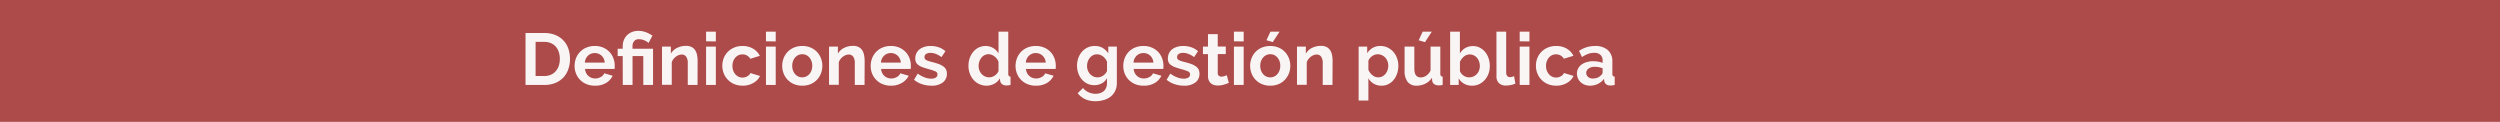 <svg xmlns="http://www.w3.org/2000/svg" viewBox="0 0 1025.59 50"><g id="Capa_2" data-name="Capa 2"><g id="fondo"><rect width="1025.59" height="50" fill="#ac4b4a"/><path d="M215.59,34.85V13.55h7.74a11.54,11.54,0,0,1,4.57.84A9.2,9.2,0,0,1,233.17,20a12.72,12.72,0,0,1,.66,4.13,12.44,12.44,0,0,1-.74,4.39A9.37,9.37,0,0,1,231,31.92a9.54,9.54,0,0,1-3.32,2.16,11.68,11.68,0,0,1-4.33.77Zm14.07-10.68a9.06,9.06,0,0,0-.42-2.82A6.31,6.31,0,0,0,228,19.13a5.49,5.49,0,0,0-2-1.44,6.71,6.71,0,0,0-2.68-.51h-3.6v14h3.6a6.46,6.46,0,0,0,2.71-.54,5.57,5.57,0,0,0,2-1.49A6.59,6.59,0,0,0,229.24,27,9,9,0,0,0,229.66,24.17Z" fill="#faf5f5"/><path d="M244,35.15a8.72,8.72,0,0,1-3.42-.65,7.71,7.71,0,0,1-4.28-4.33,8.28,8.28,0,0,1-.58-3.09,8.78,8.78,0,0,1,.57-3.17,7.72,7.72,0,0,1,1.65-2.61,7.84,7.84,0,0,1,2.62-1.78,8.76,8.76,0,0,1,3.47-.66,8.5,8.5,0,0,1,3.43.66A7.9,7.9,0,0,1,250,21.29a7.52,7.52,0,0,1,1.62,2.58,8.6,8.6,0,0,1,.56,3.06c0,.26,0,.51,0,.75a3.09,3.09,0,0,1-.07.6H240a4.66,4.66,0,0,0,.45,1.65,4,4,0,0,0,2.22,2,4.24,4.24,0,0,0,1.5.27,4.62,4.62,0,0,0,2.26-.59,3.1,3.1,0,0,0,1.46-1.54l3.45,1a7,7,0,0,1-2.78,3A8.58,8.58,0,0,1,244,35.15Zm4.08-9.48a4.2,4.2,0,0,0-1.31-2.84,4,4,0,0,0-2.8-1.06,4,4,0,0,0-1.52.28,3.94,3.94,0,0,0-1.24.8,4.13,4.13,0,0,0-.89,1.23,4.33,4.33,0,0,0-.4,1.59Z" fill="#faf5f5"/><path d="M255.46,23h-2.07V20h2.07V19a7,7,0,0,1,.43-2.46,5.8,5.8,0,0,1,1.26-2,6.1,6.1,0,0,1,2-1.36,6.76,6.76,0,0,1,2.69-.51,8.54,8.54,0,0,1,3.13.55,14,14,0,0,1,2.69,1.4l-1.59,3a6.22,6.22,0,0,0-1.83-1.11,5.69,5.69,0,0,0-2.13-.42,2.37,2.37,0,0,0-2,.84,3.11,3.11,0,0,0-.64,1.95V20h8.43V34.85h-4V23h-4.41V34.85h-4Z" fill="#faf5f5"/><path d="M286.15,34.85h-4V26a4.59,4.59,0,0,0-.66-2.76,2.17,2.17,0,0,0-1.83-.87,3.44,3.44,0,0,0-1.23.24,4.54,4.54,0,0,0-1.19.67,5.5,5.5,0,0,0-1,1,4.09,4.09,0,0,0-.66,1.32v9.18h-4V19.13h3.63V22a6,6,0,0,1,2.52-2.34,8.08,8.08,0,0,1,3.72-.84,4.74,4.74,0,0,1,2.4.54,3.9,3.9,0,0,1,1.44,1.41,5.89,5.89,0,0,1,.7,2,13,13,0,0,1,.2,2.25Z" fill="#faf5f5"/><path d="M289.66,16.94V13h4v4Zm0,17.91V19.13h4V34.85Z" fill="#faf5f5"/><path d="M296.32,27a8.55,8.55,0,0,1,.57-3.12,7.6,7.6,0,0,1,1.65-2.58,8,8,0,0,1,2.61-1.77,8.63,8.63,0,0,1,3.45-.66A8.25,8.25,0,0,1,309,20a7.1,7.1,0,0,1,2.72,2.91l-3.93,1.2a3.54,3.54,0,0,0-1.35-1.34,3.77,3.77,0,0,0-1.86-.46,3.83,3.83,0,0,0-1.62.34,4,4,0,0,0-1.31,1,4.47,4.47,0,0,0-.87,1.49,5.6,5.6,0,0,0-.31,1.92,5.37,5.37,0,0,0,.33,1.92,4.83,4.83,0,0,0,.88,1.5,3.89,3.89,0,0,0,1.31,1,3.76,3.76,0,0,0,1.59.35,3.84,3.84,0,0,0,2-.54,3.05,3.05,0,0,0,1.28-1.32l3.93,1.2A6.61,6.61,0,0,1,309.1,34a8.39,8.39,0,0,1-4.47,1.14,8.63,8.63,0,0,1-3.45-.66,7.87,7.87,0,0,1-4.28-4.4A8.37,8.37,0,0,1,296.32,27Z" fill="#faf5f5"/><path d="M314.23,16.94V13h4v4Zm0,17.91V19.13h4V34.85Z" fill="#faf5f5"/><path d="M329.14,35.15a8.63,8.63,0,0,1-3.45-.66,7.71,7.71,0,0,1-4.23-4.38,8.74,8.74,0,0,1,0-6.21,7.89,7.89,0,0,1,1.63-2.6,7.76,7.76,0,0,1,2.6-1.78,8.63,8.63,0,0,1,3.45-.66,8.5,8.5,0,0,1,3.43.66,7.77,7.77,0,0,1,2.58,1.78,7.91,7.91,0,0,1,1.64,2.6,8.74,8.74,0,0,1,0,6.21,8,8,0,0,1-1.62,2.59,7.6,7.6,0,0,1-2.58,1.79A8.63,8.63,0,0,1,329.14,35.15ZM325,27a5.45,5.45,0,0,0,.31,1.9,4.68,4.68,0,0,0,.87,1.49,3.89,3.89,0,0,0,1.31,1,3.88,3.88,0,0,0,4.54-1,4.62,4.62,0,0,0,.87-1.5,5.6,5.6,0,0,0,.32-1.92,5.51,5.51,0,0,0-.32-1.89,4.62,4.62,0,0,0-.87-1.5,3.88,3.88,0,0,0-1.3-1,3.83,3.83,0,0,0-1.62-.34,3.69,3.69,0,0,0-1.62.36,4.09,4.09,0,0,0-1.31,1,4.62,4.62,0,0,0-.87,1.5A5.51,5.51,0,0,0,325,27Z" fill="#faf5f5"/><path d="M354.67,34.85h-4V26a4.59,4.59,0,0,0-.66-2.76,2.17,2.17,0,0,0-1.83-.87,3.44,3.44,0,0,0-1.23.24,4.54,4.54,0,0,0-1.19.67,5.5,5.5,0,0,0-1,1,4.09,4.09,0,0,0-.66,1.32v9.18h-4V19.13h3.63V22a6,6,0,0,1,2.52-2.34,8.08,8.08,0,0,1,3.72-.84,4.74,4.74,0,0,1,2.4.54,3.9,3.9,0,0,1,1.44,1.41,5.89,5.89,0,0,1,.7,2,13,13,0,0,1,.2,2.25Z" fill="#faf5f5"/><path d="M365.47,35.15a8.72,8.72,0,0,1-3.42-.65,7.71,7.71,0,0,1-4.28-4.33,8.28,8.28,0,0,1-.58-3.09,8.78,8.78,0,0,1,.57-3.17,7.72,7.72,0,0,1,1.65-2.61A7.84,7.84,0,0,1,362,19.52a8.76,8.76,0,0,1,3.47-.66,8.5,8.5,0,0,1,3.43.66,7.9,7.9,0,0,1,2.58,1.77,7.52,7.52,0,0,1,1.62,2.58,8.6,8.6,0,0,1,.56,3.06c0,.26,0,.51,0,.75a3.09,3.09,0,0,1-.07.6H361.45a4.66,4.66,0,0,0,.45,1.65,4,4,0,0,0,2.22,2,4.24,4.24,0,0,0,1.5.27,4.62,4.62,0,0,0,2.26-.59,3.1,3.1,0,0,0,1.46-1.54l3.45,1A7,7,0,0,1,370,34,8.58,8.58,0,0,1,365.47,35.15Zm4.08-9.48a4.2,4.2,0,0,0-1.31-2.84,4,4,0,0,0-2.8-1.06,4,4,0,0,0-1.52.28,3.94,3.94,0,0,0-1.24.8,4.13,4.13,0,0,0-.89,1.23,4.33,4.33,0,0,0-.4,1.59Z" fill="#faf5f5"/><path d="M382.09,35.15a12.16,12.16,0,0,1-3.87-.63,9.44,9.44,0,0,1-3.24-1.8l1.5-2.52a12.86,12.86,0,0,0,2.8,1.54,7.55,7.55,0,0,0,2.72.53,3.43,3.43,0,0,0,1.89-.45,1.45,1.45,0,0,0,.69-1.29,1.29,1.29,0,0,0-.81-1.23,17.49,17.49,0,0,0-2.64-.9q-1.53-.42-2.61-.81a6.7,6.7,0,0,1-1.74-.89,3,3,0,0,1-1-1.14,3.62,3.62,0,0,1-.3-1.54,4.89,4.89,0,0,1,.46-2.16,4.74,4.74,0,0,1,1.31-1.64,6,6,0,0,1,2-1,8,8,0,0,1,2.45-.36,10.48,10.48,0,0,1,3.31.51A8.1,8.1,0,0,1,387.85,21l-1.62,2.43a9.44,9.44,0,0,0-2.33-1.32,6.33,6.33,0,0,0-2.23-.42,3.23,3.23,0,0,0-1.71.42,1.46,1.46,0,0,0-.69,1.35,1.31,1.31,0,0,0,.16.69,1.47,1.47,0,0,0,.53.48,5.08,5.08,0,0,0,.94.4c.39.13.88.27,1.46.41,1.08.28,2,.56,2.77.84a7.55,7.55,0,0,1,1.89,1,3.4,3.4,0,0,1,1.08,1.24,3.85,3.85,0,0,1,.35,1.7,4.37,4.37,0,0,1-1.71,3.64A7.37,7.37,0,0,1,382.09,35.15Z" fill="#faf5f5"/><path d="M404.77,35.15a7.1,7.1,0,0,1-5.37-2.37,8.17,8.17,0,0,1-1.55-2.6A9,9,0,0,1,397.3,27a9.39,9.39,0,0,1,.52-3.18,8.36,8.36,0,0,1,1.46-2.58,6.71,6.71,0,0,1,2.22-1.74,6.34,6.34,0,0,1,2.82-.63,5.94,5.94,0,0,1,3.13.84,6.1,6.1,0,0,1,2.18,2.19V13h4V30.23a1.49,1.49,0,0,0,.21.9.93.93,0,0,0,.72.3v3.42a9.11,9.11,0,0,1-1.71.21,2.79,2.79,0,0,1-1.77-.54,2,2,0,0,1-.78-1.41l-.09-1a5.7,5.7,0,0,1-2.36,2.26A6.68,6.68,0,0,1,404.77,35.15Zm1.05-3.42a3.78,3.78,0,0,0,1.17-.2A4.11,4.11,0,0,0,408.1,31a4.83,4.83,0,0,0,.91-.84,3.51,3.51,0,0,0,.62-1.05V25.34a4.43,4.43,0,0,0-.68-1.22,5,5,0,0,0-1-1,5.15,5.15,0,0,0-1.17-.64,3.3,3.3,0,0,0-1.21-.24,3.63,3.63,0,0,0-1.67.39,3.92,3.92,0,0,0-1.3,1.06,5.15,5.15,0,0,0-.84,1.55,5.48,5.48,0,0,0-.3,1.8,5,5,0,0,0,.33,1.83,4.76,4.76,0,0,0,.9,1.47,4.08,4.08,0,0,0,1.36,1A4.23,4.23,0,0,0,405.82,31.73Z" fill="#faf5f5"/><path d="M424.9,35.15a8.72,8.72,0,0,1-3.42-.65,7.71,7.71,0,0,1-4.28-4.33,8.28,8.28,0,0,1-.58-3.09,8.78,8.78,0,0,1,.57-3.17,7.72,7.72,0,0,1,1.65-2.61,7.84,7.84,0,0,1,2.62-1.78,8.76,8.76,0,0,1,3.47-.66,8.5,8.5,0,0,1,3.43.66,7.9,7.9,0,0,1,2.58,1.77,7.52,7.52,0,0,1,1.62,2.58,8.6,8.6,0,0,1,.56,3.06c0,.26,0,.51,0,.75a3.09,3.09,0,0,1-.07.6H420.88a4.66,4.66,0,0,0,.45,1.65,4,4,0,0,0,2.22,2,4.24,4.24,0,0,0,1.5.27,4.62,4.62,0,0,0,2.26-.59,3.1,3.1,0,0,0,1.46-1.54l3.45,1a7,7,0,0,1-2.78,3A8.58,8.58,0,0,1,424.9,35.15ZM429,25.67a4.2,4.2,0,0,0-1.31-2.84,4,4,0,0,0-2.8-1.06,4,4,0,0,0-1.52.28,3.94,3.94,0,0,0-1.24.8,4.13,4.13,0,0,0-.89,1.23,4.33,4.33,0,0,0-.4,1.59Z" fill="#faf5f5"/><path d="M448.93,34.94a6.48,6.48,0,0,1-2.88-.63,7,7,0,0,1-2.24-1.73,7.81,7.81,0,0,1-1.45-2.53,9.54,9.54,0,0,1,0-6.24,8.25,8.25,0,0,1,1.5-2.58,6.84,6.84,0,0,1,2.31-1.74,6.94,6.94,0,0,1,3-.63,6.13,6.13,0,0,1,3.21.82,7,7,0,0,1,2.28,2.21V19.13h3.51v15a7.14,7.14,0,0,1-.66,3.12,6.86,6.86,0,0,1-1.82,2.34A8.1,8.1,0,0,1,452.93,41a11.45,11.45,0,0,1-3.49.51,9.87,9.87,0,0,1-4.34-.86,8.75,8.75,0,0,1-3-2.41l2.19-2.13a6.21,6.21,0,0,0,2.26,1.74,6.85,6.85,0,0,0,2.9.63,6.18,6.18,0,0,0,1.78-.26,4.32,4.32,0,0,0,1.52-.79,3.68,3.68,0,0,0,1-1.38,4.82,4.82,0,0,0,.38-2v-2A5.29,5.29,0,0,1,452,34.2,6.46,6.46,0,0,1,448.93,34.94Zm1.35-3.21a3.79,3.79,0,0,0,1.26-.21,4.5,4.5,0,0,0,2-1.41,3.8,3.8,0,0,0,.6-1V25.34a4.89,4.89,0,0,0-1.7-2.22,4,4,0,0,0-2.41-.84,3.48,3.48,0,0,0-1.68.4,4.18,4.18,0,0,0-1.29,1.08,4.92,4.92,0,0,0-.83,1.55,5.74,5.74,0,0,0-.28,1.8,4.88,4.88,0,0,0,.33,1.8,4.61,4.61,0,0,0,.91,1.47,4.33,4.33,0,0,0,1.37,1A4,4,0,0,0,450.28,31.73Z" fill="#faf5f5"/><path d="M469.09,35.15a8.72,8.72,0,0,1-3.42-.65,7.71,7.71,0,0,1-4.28-4.33,8.28,8.28,0,0,1-.58-3.09,8.78,8.78,0,0,1,.57-3.17A7.72,7.72,0,0,1,463,21.3a7.84,7.84,0,0,1,2.62-1.78,8.76,8.76,0,0,1,3.47-.66,8.5,8.5,0,0,1,3.43.66,7.9,7.9,0,0,1,2.58,1.77,7.52,7.52,0,0,1,1.62,2.58,8.6,8.6,0,0,1,.56,3.06c0,.26,0,.51,0,.75a3.09,3.09,0,0,1-.07.6H465.07a4.66,4.66,0,0,0,.45,1.65,4,4,0,0,0,2.22,2,4.24,4.24,0,0,0,1.5.27,4.62,4.62,0,0,0,2.26-.59A3.1,3.1,0,0,0,473,30.08l3.45,1a7,7,0,0,1-2.78,3A8.58,8.58,0,0,1,469.09,35.15Zm4.08-9.48a4.2,4.2,0,0,0-1.31-2.84,4,4,0,0,0-2.8-1.06,4,4,0,0,0-1.52.28,3.94,3.94,0,0,0-1.24.8,4.13,4.13,0,0,0-.89,1.23,4.33,4.33,0,0,0-.4,1.59Z" fill="#faf5f5"/><path d="M485.71,35.15a12.16,12.16,0,0,1-3.87-.63,9.44,9.44,0,0,1-3.24-1.8l1.5-2.52a12.86,12.86,0,0,0,2.8,1.54,7.55,7.55,0,0,0,2.72.53,3.43,3.43,0,0,0,1.89-.45,1.45,1.45,0,0,0,.69-1.29,1.29,1.29,0,0,0-.81-1.23,17.49,17.49,0,0,0-2.64-.9q-1.53-.42-2.61-.81a6.7,6.7,0,0,1-1.74-.89,3,3,0,0,1-1-1.14,3.62,3.62,0,0,1-.3-1.54,4.89,4.89,0,0,1,.46-2.16,4.74,4.74,0,0,1,1.31-1.64,6,6,0,0,1,2-1,8,8,0,0,1,2.45-.36,10.48,10.48,0,0,1,3.31.51A8.1,8.1,0,0,1,491.47,21l-1.62,2.43a9.44,9.44,0,0,0-2.33-1.32,6.33,6.33,0,0,0-2.23-.42,3.23,3.23,0,0,0-1.71.42,1.46,1.46,0,0,0-.69,1.35,1.31,1.31,0,0,0,.16.69,1.47,1.47,0,0,0,.53.48,5.08,5.08,0,0,0,.94.4c.39.13.88.27,1.46.41,1.08.28,2,.56,2.77.84a7.55,7.55,0,0,1,1.89,1,3.4,3.4,0,0,1,1.08,1.24,3.85,3.85,0,0,1,.35,1.7,4.37,4.37,0,0,1-1.71,3.64A7.37,7.37,0,0,1,485.71,35.15Z" fill="#faf5f5"/><path d="M504.1,34a17.94,17.94,0,0,1-2,.72,8.32,8.32,0,0,1-2.46.36,5.75,5.75,0,0,1-1.58-.21,3.47,3.47,0,0,1-1.29-.68,3.29,3.29,0,0,1-.88-1.2,4.32,4.32,0,0,1-.33-1.78v-9h-2.07V19.13h2.07V14h4v5.1h3.3v3.09h-3.3V29.9a1.42,1.42,0,0,0,.43,1.18,1.68,1.68,0,0,0,1.07.35,3.7,3.7,0,0,0,1.23-.21q.6-.21,1-.36Z" fill="#faf5f5"/><path d="M506.2,16.94V13h4v4Zm0,17.91V19.13h4V34.85Z" fill="#faf5f5"/><path d="M521.1,35.15a8.61,8.61,0,0,1-3.44-.66,7.78,7.78,0,0,1-2.6-1.79,7.69,7.69,0,0,1-1.63-2.59,8.6,8.6,0,0,1,0-6.21,7.63,7.63,0,0,1,4.23-4.38,9.29,9.29,0,0,1,6.88,0,7.77,7.77,0,0,1,2.58,1.78,8.08,8.08,0,0,1,1.64,2.6,8.74,8.74,0,0,1,0,6.21,8.34,8.34,0,0,1-1.62,2.59,7.6,7.6,0,0,1-2.58,1.79A8.68,8.68,0,0,1,521.1,35.15ZM517,27a5.45,5.45,0,0,0,.31,1.9,4.68,4.68,0,0,0,.87,1.49,3.8,3.8,0,0,0,1.31,1,3.76,3.76,0,0,0,1.61.35,3.85,3.85,0,0,0,1.63-.35,4,4,0,0,0,1.3-1,4.62,4.62,0,0,0,.87-1.5,5.6,5.6,0,0,0,.32-1.92,5.51,5.51,0,0,0-.32-1.89,4.62,4.62,0,0,0-.87-1.5,4,4,0,0,0-1.3-1,3.84,3.84,0,0,0-1.63-.34,3.62,3.62,0,0,0-1.61.36,4,4,0,0,0-1.31,1,4.62,4.62,0,0,0-.87,1.5A5.51,5.51,0,0,0,517,27Zm5.12-9.72-2.58-.78L521.17,13h3.75Z" fill="#faf5f5"/><path d="M546.63,34.85h-4V26a4.59,4.59,0,0,0-.66-2.76,2.17,2.17,0,0,0-1.83-.87,3.44,3.44,0,0,0-1.23.24,4.48,4.48,0,0,0-1.18.67,5.55,5.55,0,0,0-1,1,4.09,4.09,0,0,0-.66,1.32v9.18h-4V19.13h3.63V22a6,6,0,0,1,2.52-2.34,8.08,8.08,0,0,1,3.72-.84,4.74,4.74,0,0,1,2.4.54,3.9,3.9,0,0,1,1.44,1.41,5.9,5.9,0,0,1,.71,2,13,13,0,0,1,.19,2.25Z" fill="#faf5f5"/><path d="M566.76,35.15a6.2,6.2,0,0,1-3.24-.83,5.86,5.86,0,0,1-2.16-2.23v9.15h-4V19.13h3.51v2.7a6.43,6.43,0,0,1,2.25-2.18,6.25,6.25,0,0,1,3.18-.79,6.73,6.73,0,0,1,2.94.64,7.3,7.3,0,0,1,2.33,1.74,8.1,8.1,0,0,1,1.53,2.58,8.91,8.91,0,0,1,.55,3.14,9.91,9.91,0,0,1-.51,3.21,8.2,8.2,0,0,1-1.42,2.61,6.66,6.66,0,0,1-2.18,1.74A6.08,6.08,0,0,1,566.76,35.15Zm-1.35-3.42a3.63,3.63,0,0,0,1.67-.39,4,4,0,0,0,1.3-1.05,4.93,4.93,0,0,0,.84-1.53,5.48,5.48,0,0,0,.3-1.8,5.11,5.11,0,0,0-.33-1.85,4.54,4.54,0,0,0-.91-1.48,4.26,4.26,0,0,0-1.38-1,4.16,4.16,0,0,0-1.73-.36,3.76,3.76,0,0,0-1.17.19,4.14,4.14,0,0,0-1.11.56,4.83,4.83,0,0,0-.91.84,3.51,3.51,0,0,0-.62,1.05v3.69A5.33,5.33,0,0,0,563,30.84,3.78,3.78,0,0,0,565.41,31.73Z" fill="#faf5f5"/><path d="M581.16,35.15a4.46,4.46,0,0,1-3.69-1.56A7.23,7.23,0,0,1,576.21,29V19.13h4v9q0,3.63,2.61,3.63a4.15,4.15,0,0,0,2.27-.71,5,5,0,0,0,1.78-2.14V19.13h4v11.1a1.41,1.41,0,0,0,.23.9,1,1,0,0,0,.73.3v3.42a8.43,8.43,0,0,1-1,.15l-.74,0a2.88,2.88,0,0,1-1.75-.5,2,2,0,0,1-.8-1.36l-.09-1.26a6.7,6.7,0,0,1-2.7,2.43A8.12,8.12,0,0,1,581.16,35.15Zm3.42-17.85L582,16.52,583.62,13h3.75Z" fill="#faf5f5"/><path d="M603.84,35.15a6.33,6.33,0,0,1-3.21-.81,5.91,5.91,0,0,1-2.22-2.22v2.73H594.9V13h4v8.94a6.09,6.09,0,0,1,2.21-2.24,6.21,6.21,0,0,1,3.19-.79,5.92,5.92,0,0,1,2.79.66,7,7,0,0,1,2.18,1.77,8,8,0,0,1,1.41,2.61,10,10,0,0,1,.49,3.15,8.93,8.93,0,0,1-.55,3.18,8,8,0,0,1-1.55,2.56,7.28,7.28,0,0,1-2.34,1.73A6.8,6.8,0,0,1,603.84,35.15Zm-1.11-3.42a4.16,4.16,0,0,0,1.77-.38,4.22,4.22,0,0,0,1.38-1,4.56,4.56,0,0,0,.89-1.47,5.08,5.08,0,0,0,.31-1.8,5.57,5.57,0,0,0-.3-1.83,4.75,4.75,0,0,0-.85-1.53,4.28,4.28,0,0,0-1.31-1,3.52,3.52,0,0,0-1.65-.39,3.66,3.66,0,0,0-2.41.88,5.9,5.9,0,0,0-1.64,2.18v3.75a3.42,3.42,0,0,0,.62,1.08,4.4,4.4,0,0,0,2,1.36A3.78,3.78,0,0,0,602.73,31.73Z" fill="#faf5f5"/><path d="M613.89,13h4V29.81a2,2,0,0,0,.42,1.35,1.51,1.51,0,0,0,1.2.48,3,3,0,0,0,.8-.12,5.32,5.32,0,0,0,.82-.3l.54,3.06a7.77,7.77,0,0,1-1.89.6,10.31,10.31,0,0,1-1.95.21,4,4,0,0,1-2.92-1,3.8,3.8,0,0,1-1-2.86Z" fill="#faf5f5"/><path d="M623.43,16.94V13h4v4Zm0,17.91V19.13h4V34.85Z" fill="#faf5f5"/><path d="M630.09,27a8.55,8.55,0,0,1,.57-3.12,7.6,7.6,0,0,1,1.65-2.58,8,8,0,0,1,2.61-1.77,8.63,8.63,0,0,1,3.45-.66,8.29,8.29,0,0,1,4.4,1.11,7.08,7.08,0,0,1,2.71,2.91l-3.93,1.2a3.54,3.54,0,0,0-1.35-1.34,3.77,3.77,0,0,0-1.86-.46,3.83,3.83,0,0,0-1.62.34,4,4,0,0,0-1.3,1,4.47,4.47,0,0,0-.87,1.49,5.6,5.6,0,0,0-.32,1.92,5.37,5.37,0,0,0,.33,1.92,4.85,4.85,0,0,0,.89,1.5,3.86,3.86,0,0,0,1.3,1,3.76,3.76,0,0,0,1.59.35,3.87,3.87,0,0,0,2-.54,3,3,0,0,0,1.27-1.32l3.93,1.2A6.61,6.61,0,0,1,642.87,34a8.39,8.39,0,0,1-4.47,1.14,8.63,8.63,0,0,1-3.45-.66,7.81,7.81,0,0,1-4.27-4.4A8.37,8.37,0,0,1,630.09,27Z" fill="#faf5f5"/><path d="M652.29,35.15a6,6,0,0,1-2.13-.38,5.12,5.12,0,0,1-1.71-1.05,4.85,4.85,0,0,1-1.12-1.57,4.77,4.77,0,0,1-.41-2,4.39,4.39,0,0,1,.5-2.06,4.7,4.7,0,0,1,1.38-1.6,6.82,6.82,0,0,1,2.11-1,9.23,9.23,0,0,1,2.7-.37,11.69,11.69,0,0,1,2.06.18,8.32,8.32,0,0,1,1.78.51v-.9a3.15,3.15,0,0,0-.88-2.4,3.69,3.69,0,0,0-2.63-.84,7,7,0,0,0-2.46.45A11.42,11.42,0,0,0,649,23.42l-1.23-2.55a11.61,11.61,0,0,1,6.54-2,7.68,7.68,0,0,1,5.27,1.66,6.11,6.11,0,0,1,1.87,4.82v4.89a1.41,1.41,0,0,0,.23.9,1,1,0,0,0,.73.3v3.42a9,9,0,0,1-1.77.21,2.67,2.67,0,0,1-1.75-.51,2.2,2.2,0,0,1-.77-1.35l-.09-.87a7,7,0,0,1-2.55,2.1A7.32,7.32,0,0,1,652.29,35.15Zm1.14-2.94a5.26,5.26,0,0,0,1.94-.36,3.49,3.49,0,0,0,1.42-1,1.44,1.44,0,0,0,.66-1.14V28a9.84,9.84,0,0,0-1.56-.44,8.39,8.39,0,0,0-1.62-.16,4.29,4.29,0,0,0-2.55.7,2.16,2.16,0,0,0-.21,3.48A2.83,2.83,0,0,0,653.43,32.21Z" fill="#faf5f5"/></g></g></svg>